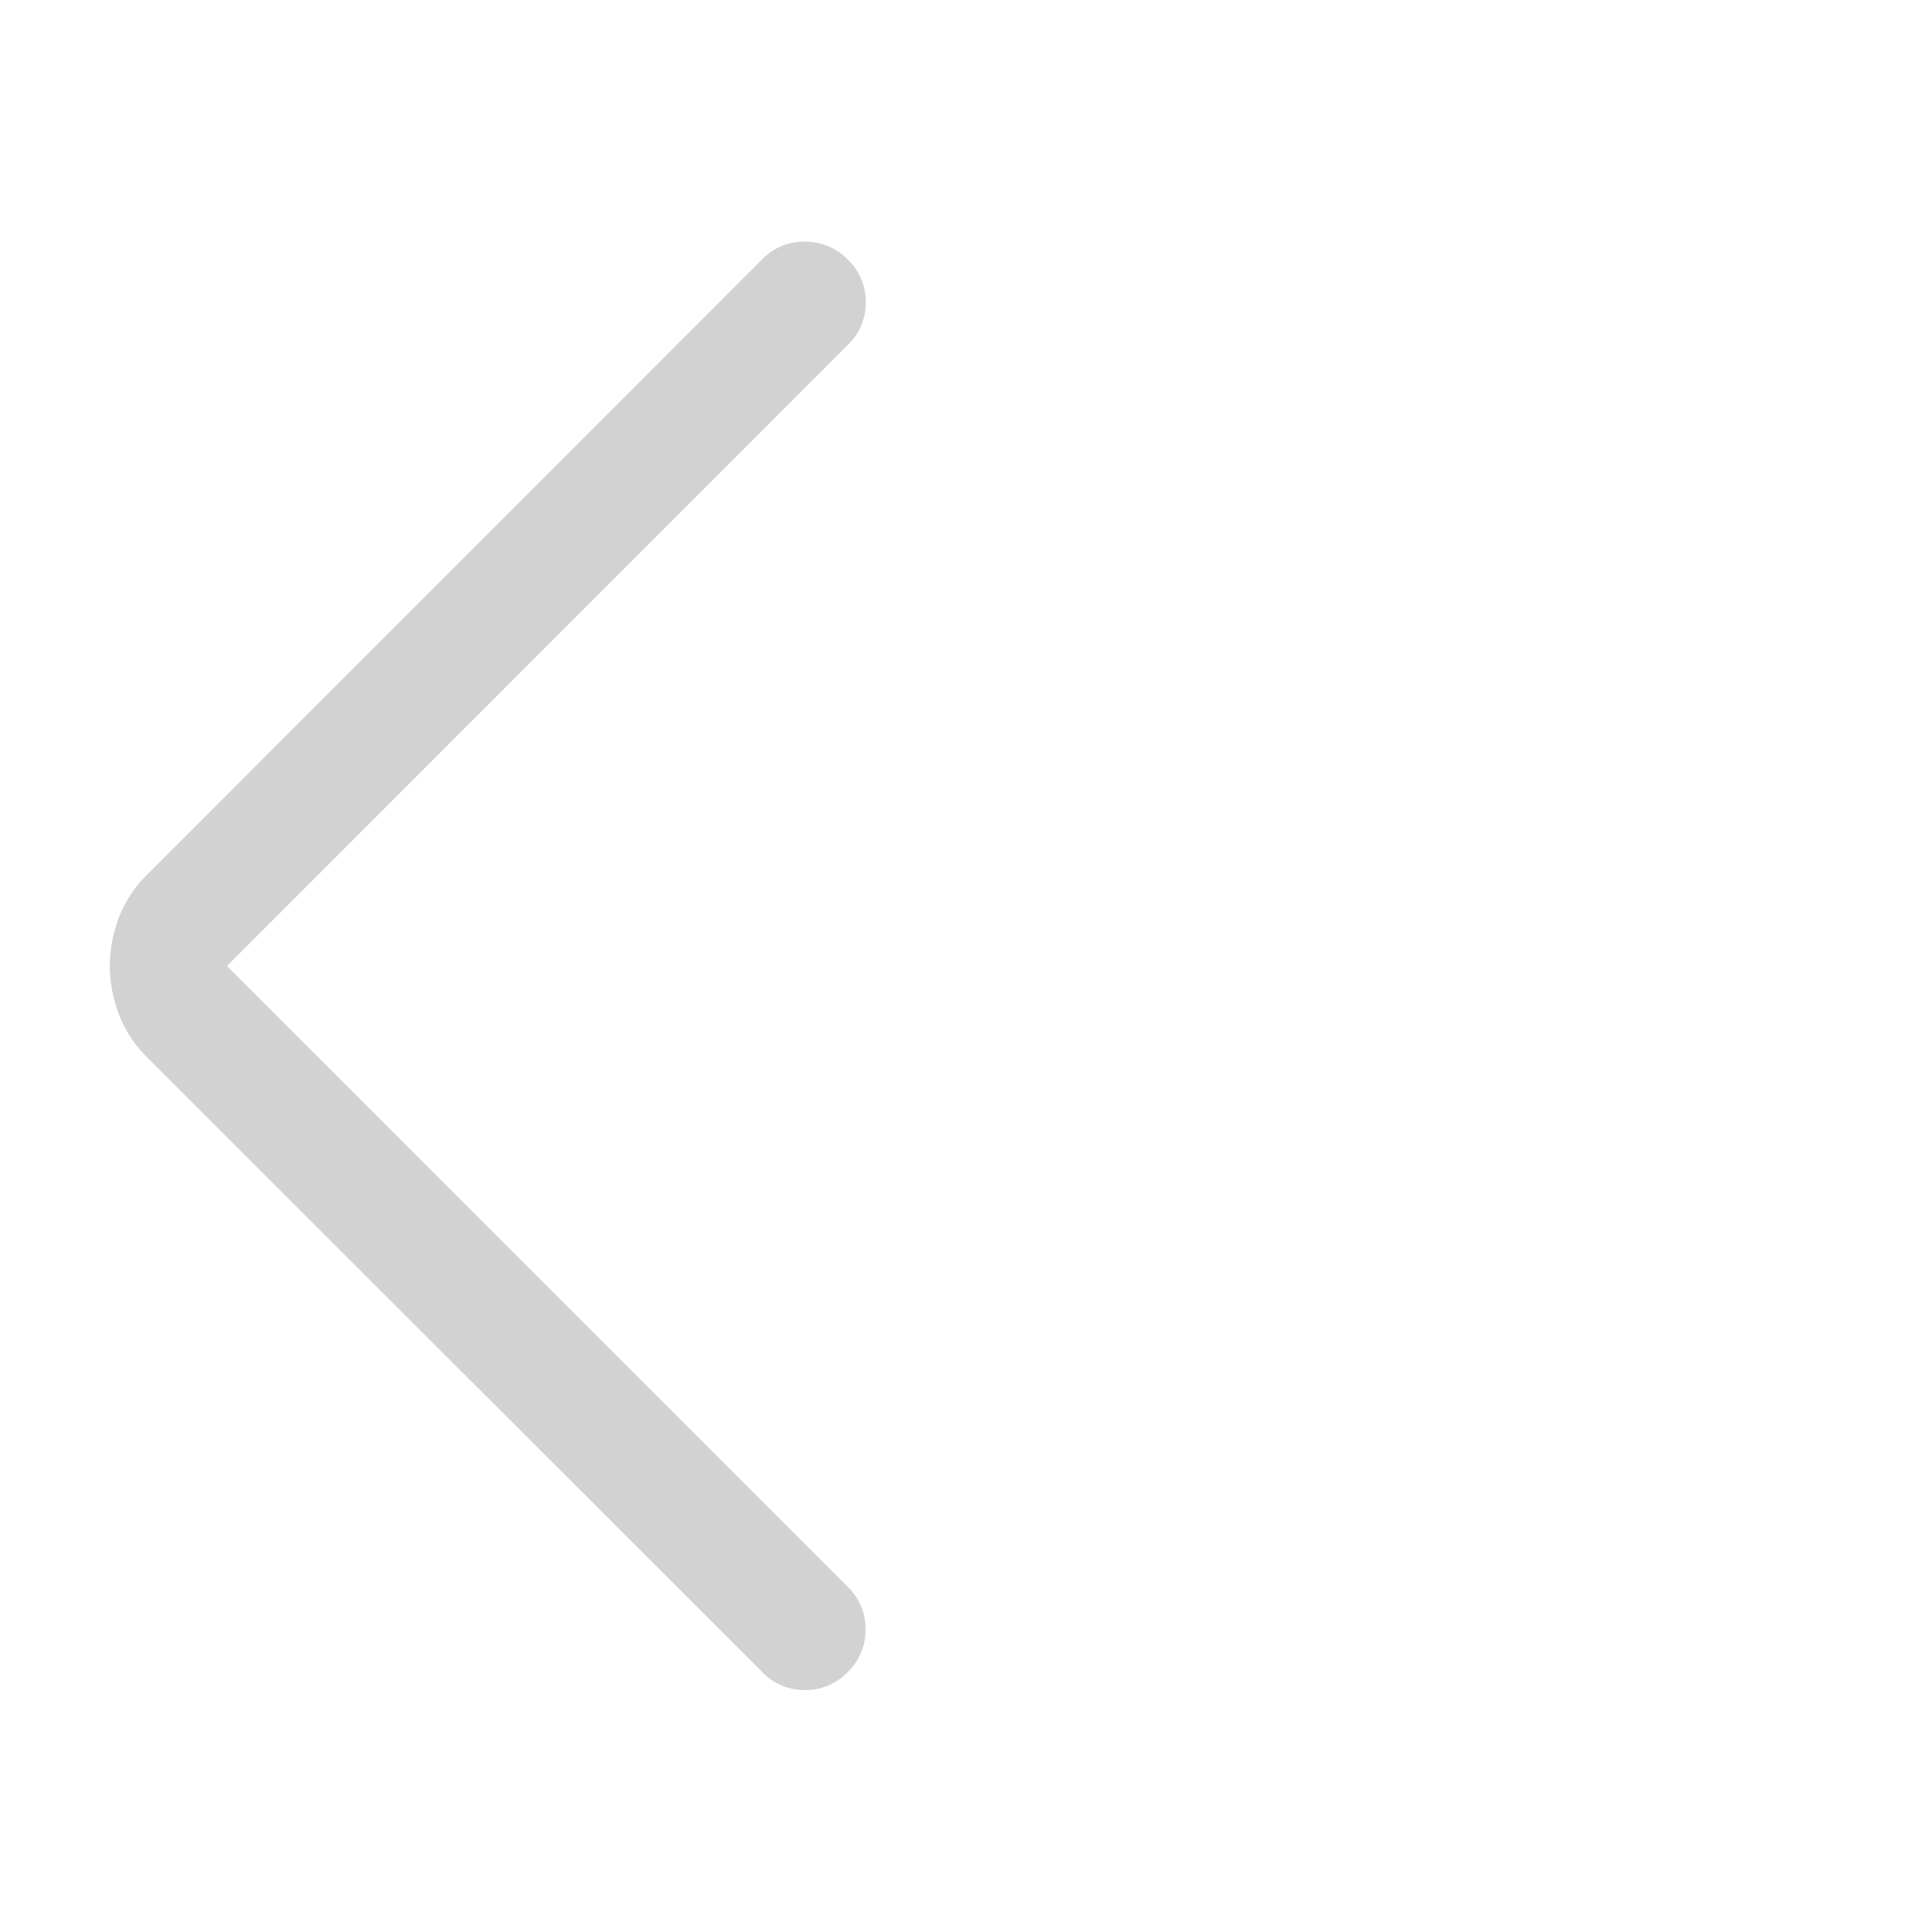 <svg xmlns="http://www.w3.org/2000/svg" width="24" height="24" fill="none"><path fill="#1F1F1F" fill-opacity=".2" d="m2.82 12 7.714 7.715c.148.148.22.324.219.53a.732.732 0 0 1-.224.528.721.721 0 0 1-.529.221.721.721 0 0 1-.529-.221L1.83 13.137a1.507 1.507 0 0 1-.354-.54A1.692 1.692 0 0 1 1.364 12c0-.199.037-.397.111-.596.074-.199.192-.379.354-.54L9.47 3.22a.714.714 0 0 1 .532-.218.734.734 0 0 1 .531.224.721.721 0 0 1 .222.529.721.721 0 0 1-.222.528L2.82 12Z"/></svg>